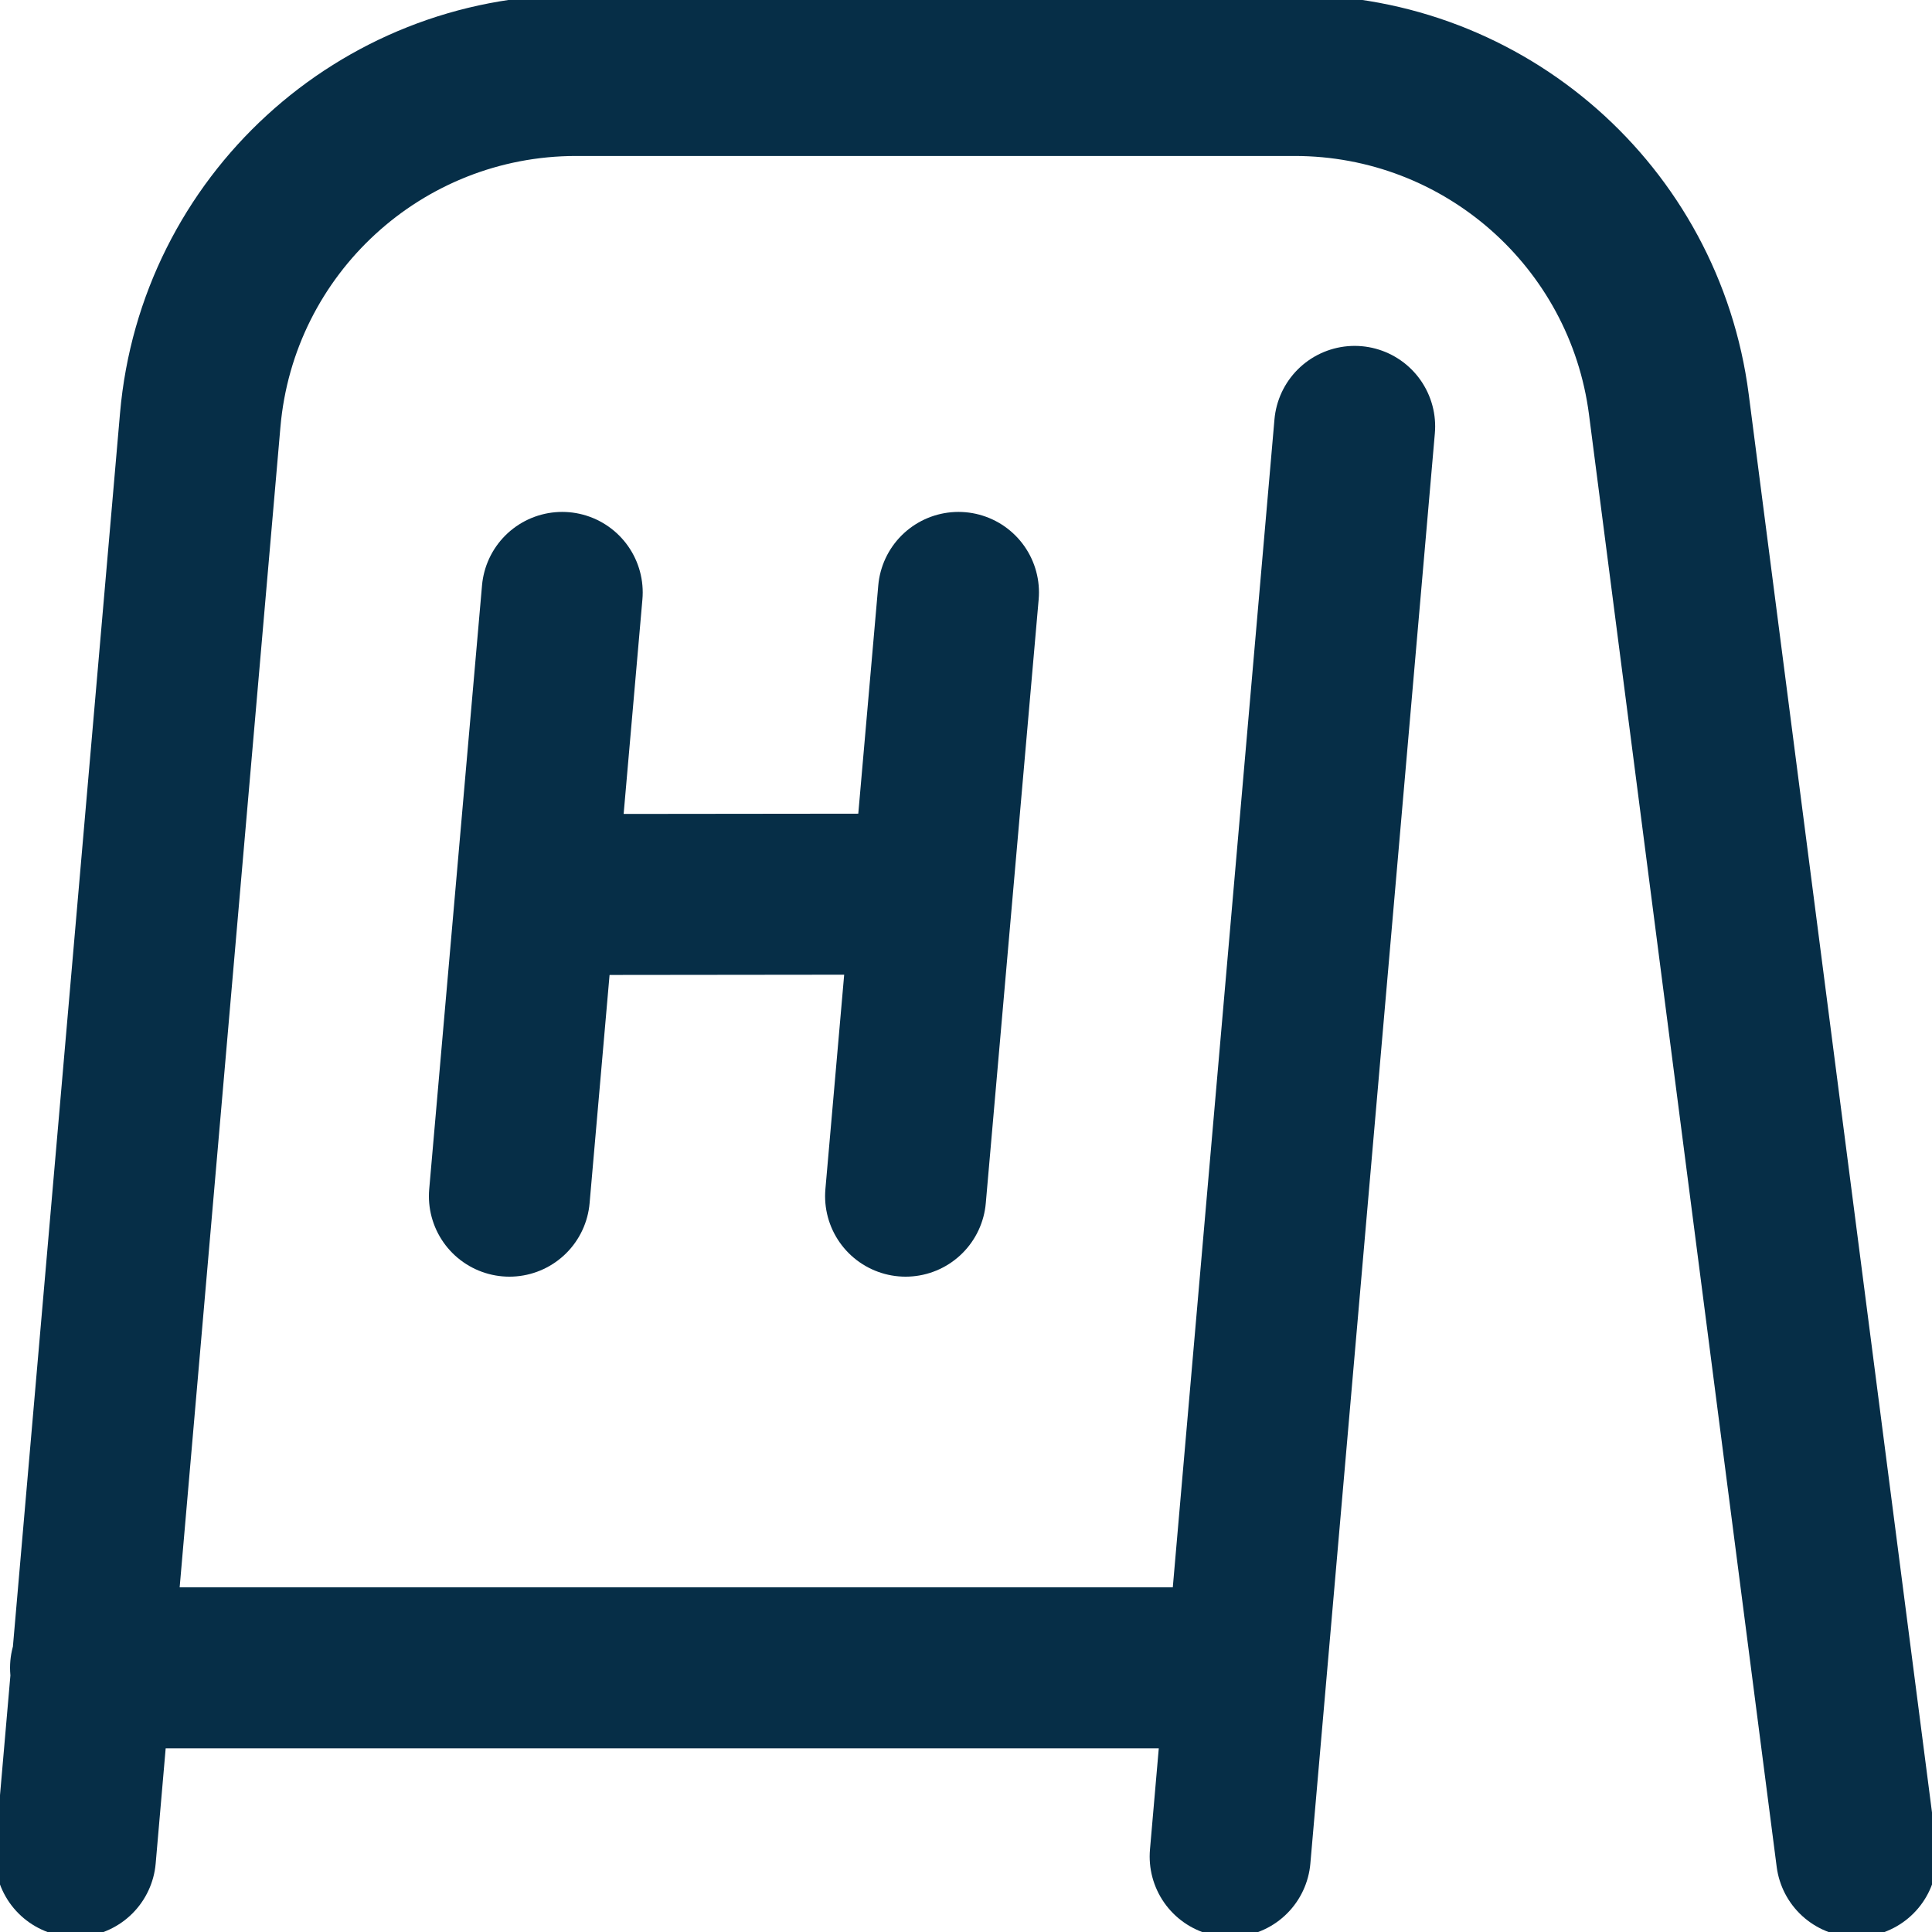 <?xml version="1.0" encoding="UTF-8"?> <svg xmlns="http://www.w3.org/2000/svg" width="30" height="30" viewBox="0 0 30 30" fill="none"><g clip-path="url(#clip0_573_213)"><path d="M1.406 25.898H19.336M28.828 28.828L25.914 6.28C25.537 3.359 23.049 1.172 20.103 1.172H8.947C5.907 1.172 3.372 3.496 3.109 6.524L1.172 28.828M21.035 6.621L19.102 28.828M8.73 9.199L7.91 18.574M14.883 9.199L14.062 18.574M8.555 13.89L14.062 13.884" stroke="#062E47" stroke-width="2.5" stroke-miterlimit="10" stroke-linecap="round" stroke-linejoin="round"></path></g><defs><clipPath id="clip0_573_213"><rect width="30" height="30" fill="white"></rect></clipPath></defs></svg> 